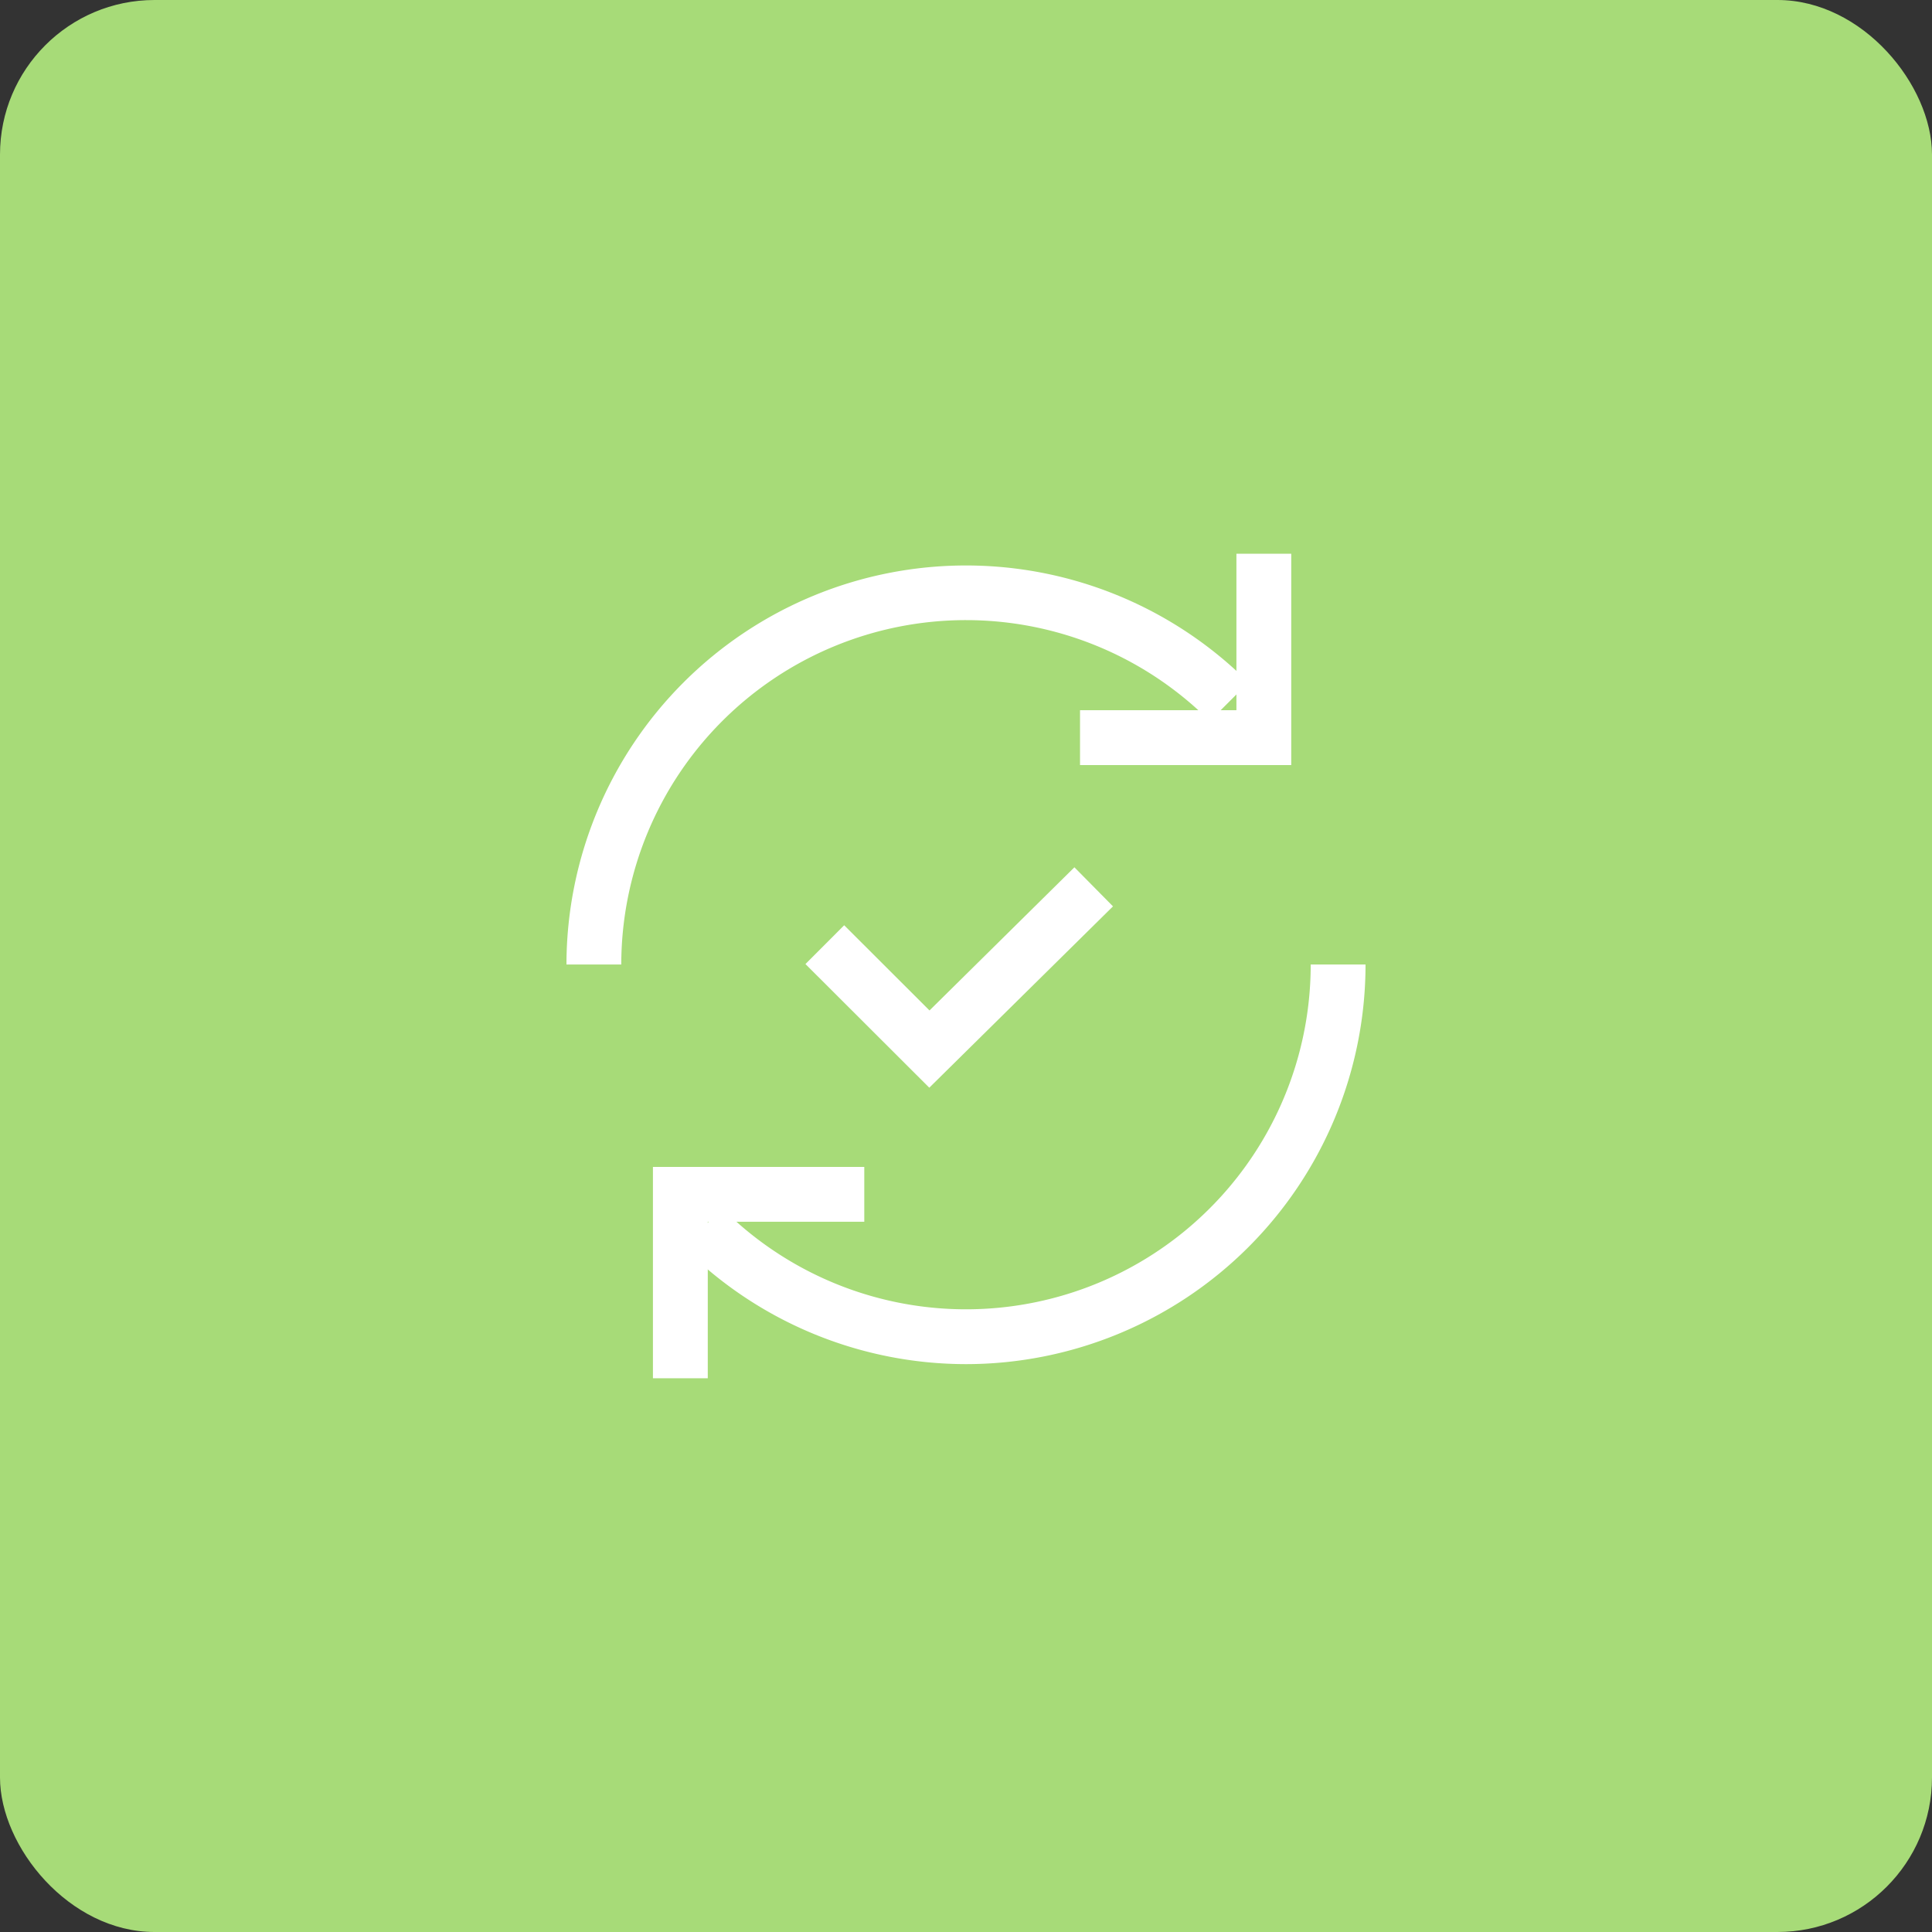 <svg xmlns="http://www.w3.org/2000/svg" width="100" height="100" viewBox="0 0 100 100">
  <rect x="0" y="0" width="100" height="100" fill="#333333" stroke="none"/>
  <g id="Group_47284" data-name="Group 47284" transform="translate(-960 -241)">
    <rect id="Rectangle_51065" data-name="Rectangle 51065" width="100" height="100" rx="8" transform="translate(960 241)" fill="#a7db78"/>
    <g id="redapt_icon_recovery-backup-continuous-optimize-check-cycle" transform="translate(978.79 258.46)">
      <path id="Path_88819" data-name="Path 88819" d="M13.368,32.708l-2.838,0a20.68,20.68,0,0,1,35.3-14.6L43.827,20.11a17.842,17.842,0,0,0-30.46,12.6Z" transform="translate(0 -0.245)" fill="#fff"/>
      <path id="Path_88820" data-name="Path 88820" d="M33.7,61.855a20.711,20.711,0,0,1-14.637-6.061l2.007-2.006A17.842,17.842,0,0,0,51.532,41.17H54.37A20.688,20.688,0,0,1,33.7,61.855Z" transform="translate(-2.48 -8.708)" fill="#fff"/>
      <path id="Path_88821" data-name="Path 88821" d="M34.377,45.486l-6.41-6.4,2.005-2.008,4.416,4.41,7.5-7.41L43.885,36.1Z" transform="translate(-5.067 -6.647)" fill="#fff"/>
      <path id="Path_88822" data-name="Path 88822" d="M58.932,22.139H48V19.3h8.095V11.2h2.838Z" transform="translate(-10.888 0)" fill="#fff"/>
      <path id="Path_88823" data-name="Path 88823" d="M19.678,66.879H16.84V55.94H27.779v2.838h-8.1Z" transform="translate(-1.834 -13)" fill="#fff"/>
    </g>
  </g>
</svg>
